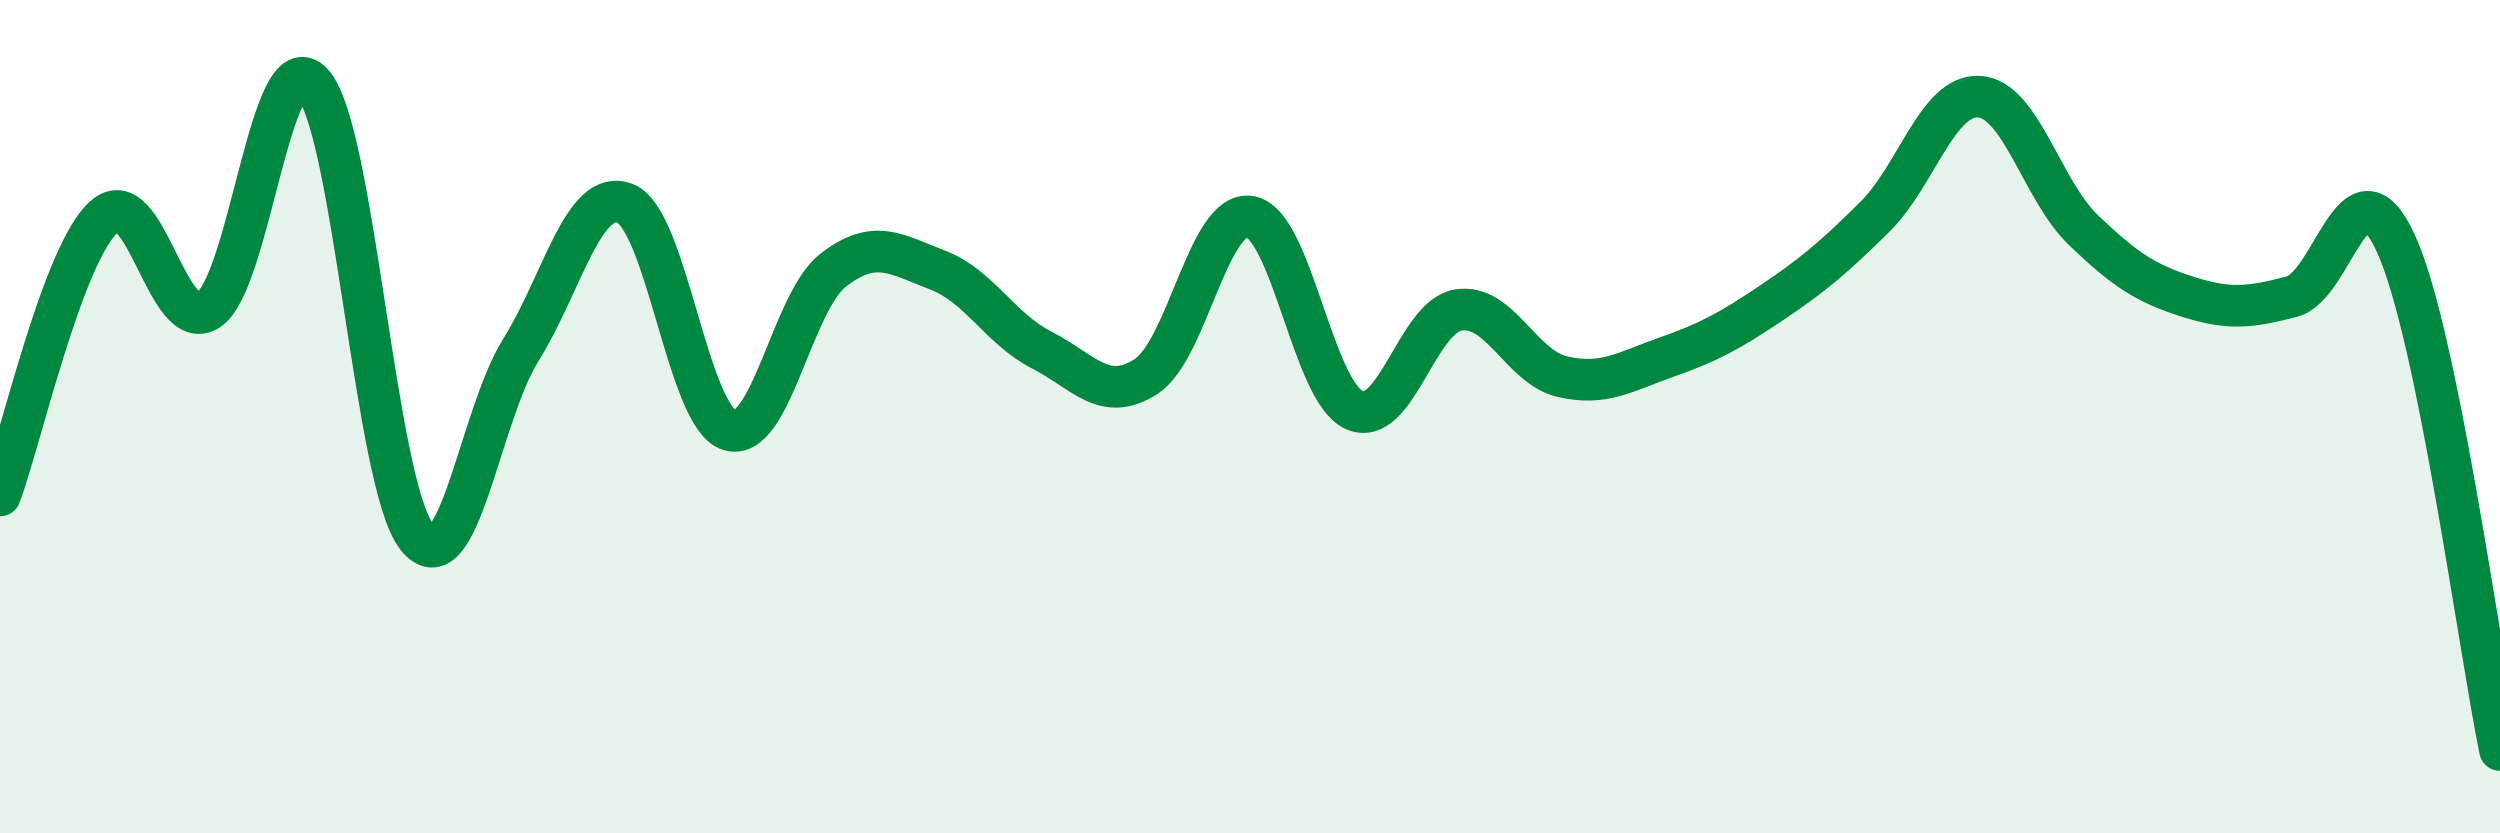 
    <svg width="60" height="20" viewBox="0 0 60 20" xmlns="http://www.w3.org/2000/svg">
      <path
        d="M 0,11.89 C 0.5,10.55 1.5,6.09 2.5,5.2 C 3.5,4.31 4,8.08 5,7.44 C 6,6.8 6.5,0.91 7.5,2 C 8.5,3.09 9,11.6 10,12.88 C 11,14.16 11.5,10 12.5,8.4 C 13.5,6.8 14,4.5 15,4.88 C 16,5.26 16.5,10 17.5,10.32 C 18.5,10.64 19,7.25 20,6.48 C 21,5.71 21.5,6.1 22.5,6.48 C 23.5,6.86 24,7.89 25,8.4 C 26,8.91 26.5,9.68 27.5,9.04 C 28.5,8.4 29,5.04 30,5.2 C 31,5.36 31.5,9.39 32.5,9.84 C 33.5,10.29 34,7.6 35,7.44 C 36,7.28 36.5,8.81 37.5,9.04 C 38.5,9.27 39,8.92 40,8.57 C 41,8.22 41.5,7.95 42.5,7.28 C 43.5,6.61 44,6.19 45,5.2 C 46,4.21 46.5,2.26 47.5,2.32 C 48.5,2.38 49,4.56 50,5.52 C 51,6.48 51.5,6.8 52.5,7.12 C 53.5,7.44 54,7.38 55,7.12 C 56,6.86 56.5,3.66 57.5,5.84 C 58.5,8.02 59.5,15.57 60,18L60 20L0 20Z"
        fill="#008740"
        opacity="0.1"
        stroke-linecap="round"
        stroke-linejoin="round"
      />
      <path
        d="M 0,11.89 C 0.5,10.55 1.5,6.09 2.5,5.2 C 3.5,4.31 4,8.08 5,7.44 C 6,6.8 6.5,0.91 7.5,2 C 8.5,3.09 9,11.6 10,12.88 C 11,14.16 11.5,10 12.5,8.4 C 13.5,6.8 14,4.5 15,4.88 C 16,5.26 16.5,10 17.5,10.32 C 18.5,10.64 19,7.25 20,6.48 C 21,5.71 21.5,6.1 22.5,6.48 C 23.5,6.86 24,7.89 25,8.4 C 26,8.91 26.5,9.68 27.5,9.04 C 28.5,8.4 29,5.04 30,5.2 C 31,5.36 31.5,9.39 32.5,9.84 C 33.5,10.29 34,7.6 35,7.44 C 36,7.28 36.5,8.81 37.5,9.04 C 38.5,9.27 39,8.92 40,8.57 C 41,8.22 41.5,7.95 42.5,7.28 C 43.5,6.61 44,6.19 45,5.2 C 46,4.21 46.5,2.26 47.5,2.32 C 48.5,2.38 49,4.56 50,5.52 C 51,6.48 51.5,6.8 52.5,7.12 C 53.5,7.44 54,7.38 55,7.12 C 56,6.86 56.5,3.66 57.5,5.84 C 58.5,8.02 59.5,15.57 60,18"
        stroke="#008740"
        stroke-width="1"
        fill="none"
        stroke-linecap="round"
        stroke-linejoin="round"
      />
    </svg>
  